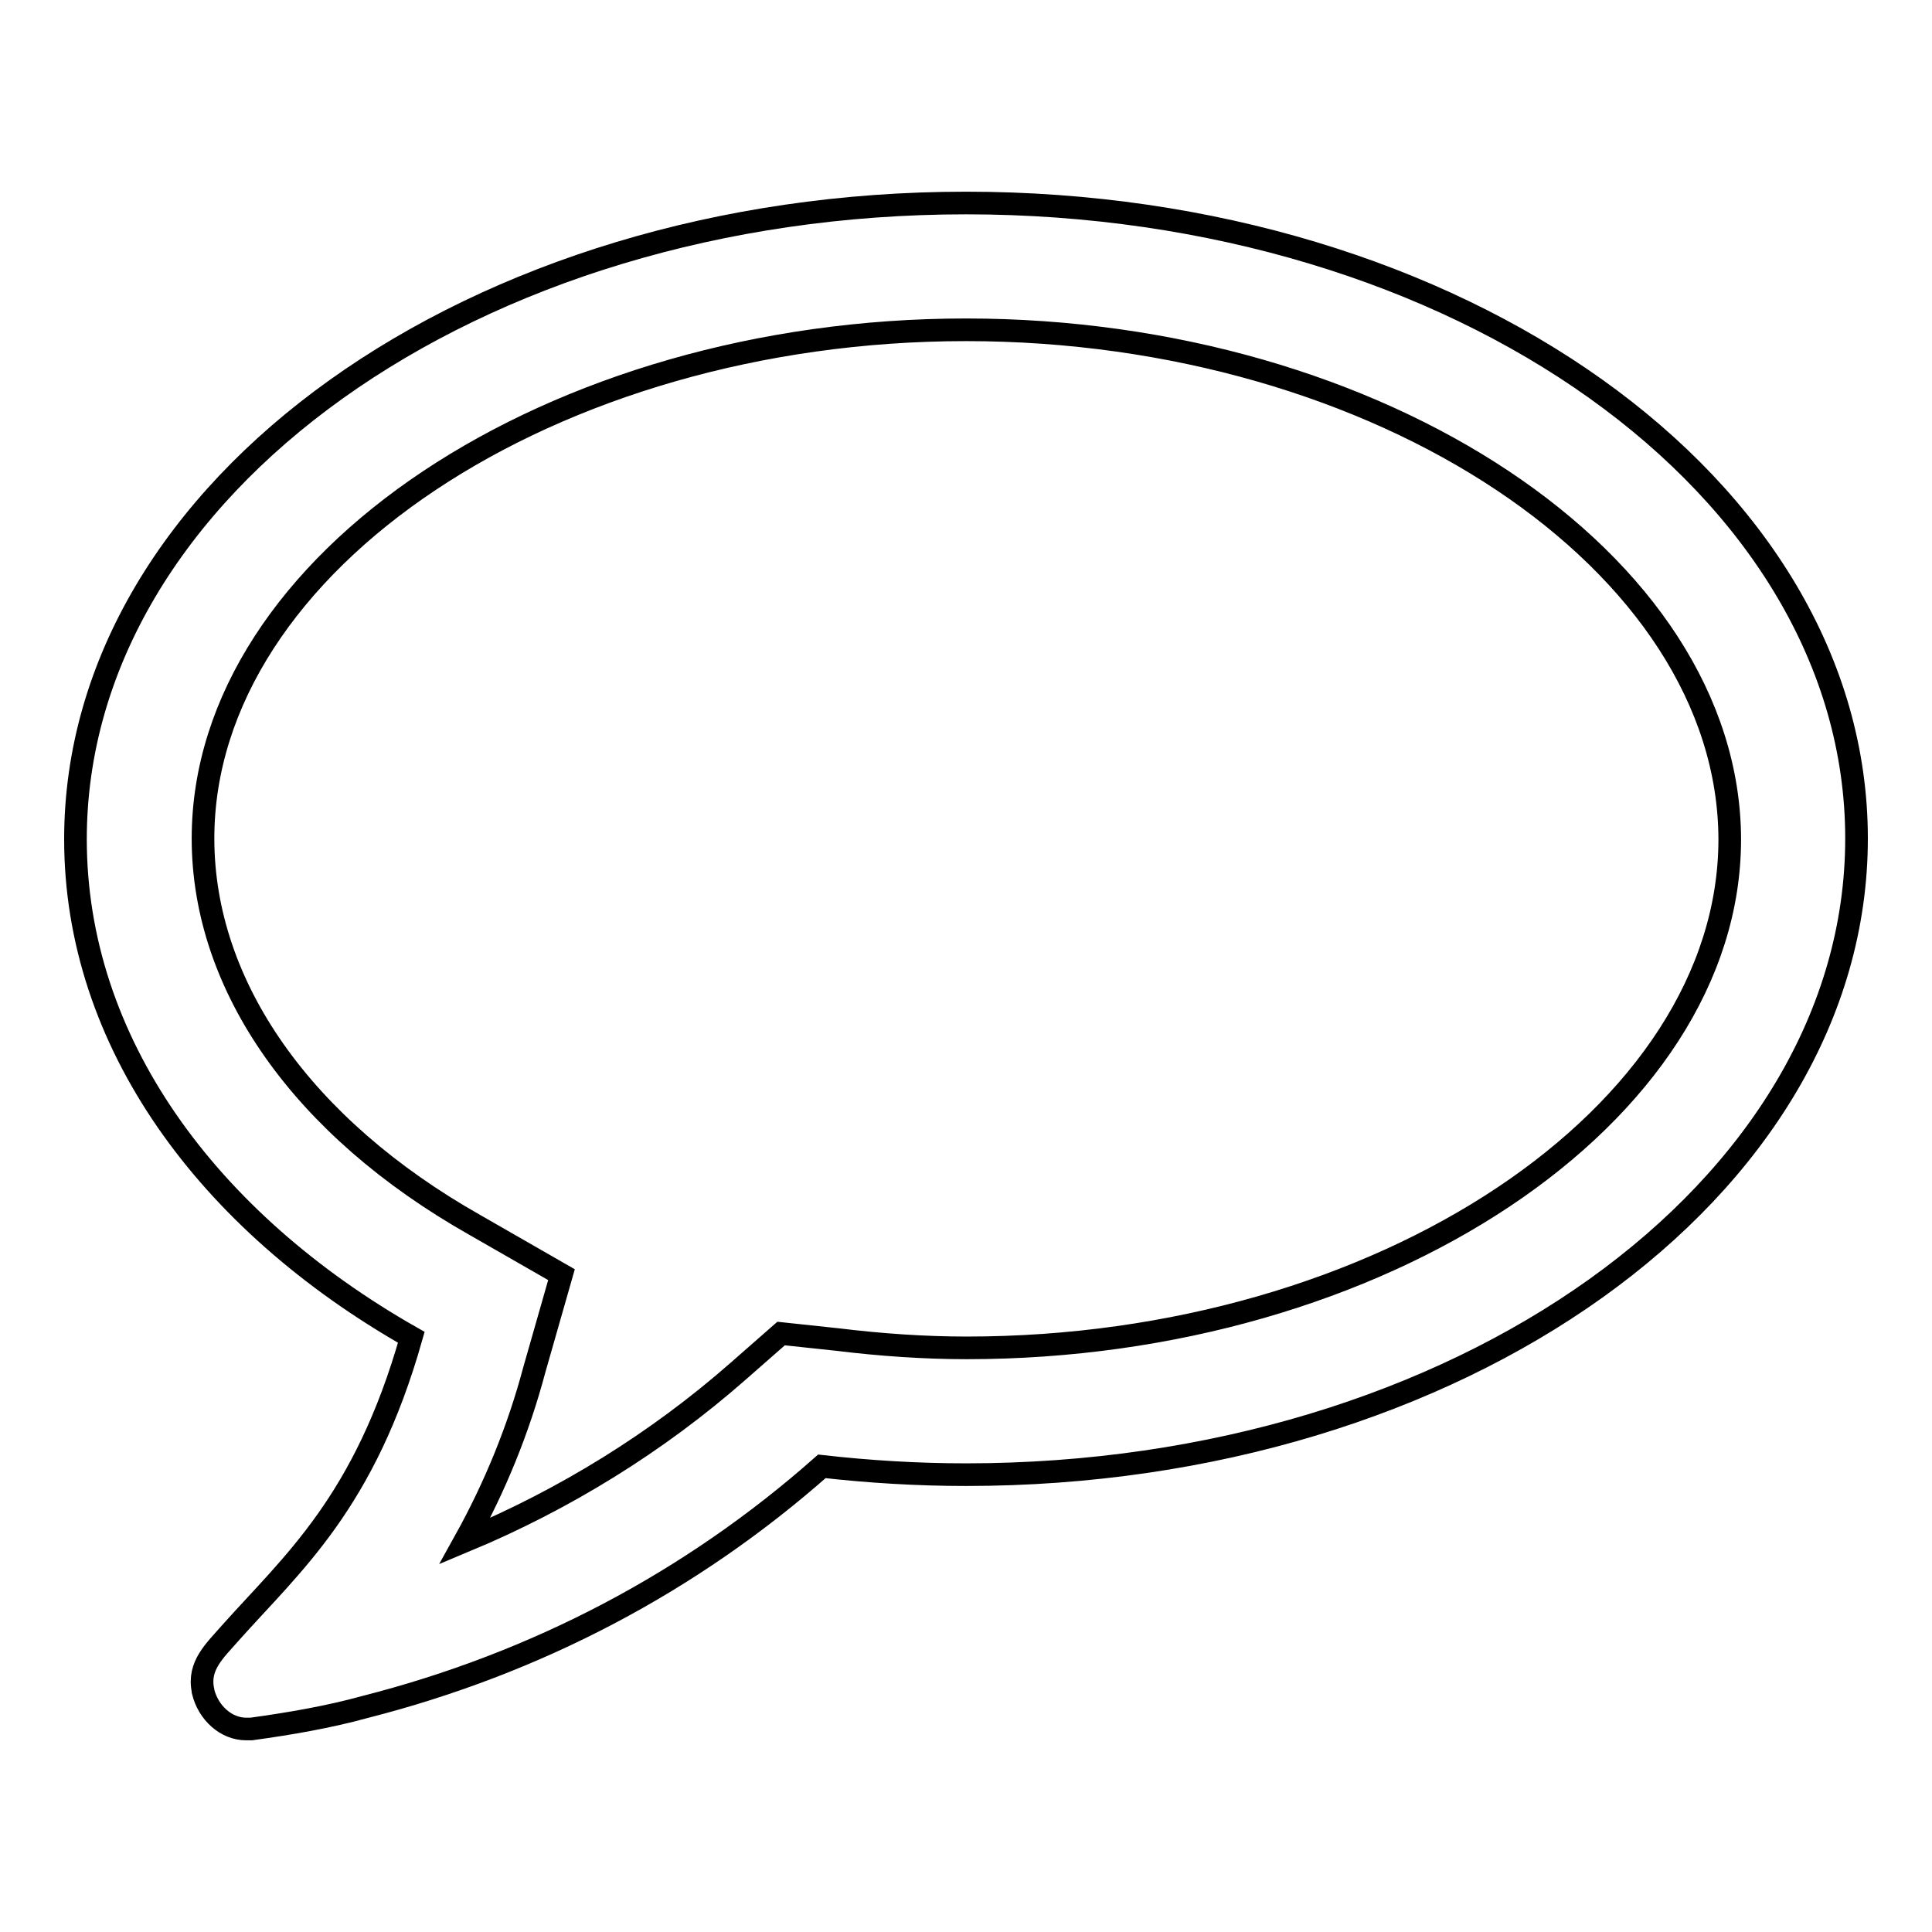 <?xml version="1.0" encoding="utf-8"?>
<!-- Svg Vector Icons : http://www.onlinewebfonts.com/icon -->
<!DOCTYPE svg PUBLIC "-//W3C//DTD SVG 1.1//EN" "http://www.w3.org/Graphics/SVG/1.1/DTD/svg11.dtd">
<svg version="1.1" xmlns="http://www.w3.org/2000/svg" xmlns:xlink="http://www.w3.org/1999/xlink" x="0px" y="0px" viewBox="0 0 256 256" enable-background="new 0 0 256 256" xml:space="preserve">
<g> <path stroke-width="3" fill-opacity="0" stroke="#000000"  d="M128,43.7c-54.8,0-101.1,30.8-101.1,67.4c0,19.6,13.2,38.3,36,51.2l11.5,6.6l-3.6,12.6 c-2.1,7.9-5.2,15.5-9.2,22.7c13.2-5.5,25.5-13.1,36.2-22.5l5.7-5l7.5,0.8c5.7,0.7,11.5,1.1,17.1,1.1c54.8,0,101.1-30.8,101.1-67.4 C229.1,74.5,182.8,43.7,128,43.7L128,43.7z M246,111.1c0,46.6-52.8,84.3-118,84.3c-6.5,0-12.9-0.4-19.1-1.1 c-17.3,15.3-37.8,26.1-60.6,31.9c-4.7,1.3-9.9,2.2-15,2.9h-0.7c-2.6,0-5-2.1-5.7-5V224c-0.7-3.3,1.6-5.3,3.6-7.6 c8.3-9.3,17.8-17.3,24-39.2c-27.1-15.4-44.5-39.2-44.5-66c0-46.6,52.8-84.3,118-84.3S246,64.5,246,111.1L246,111.1z"/></g>
</svg>